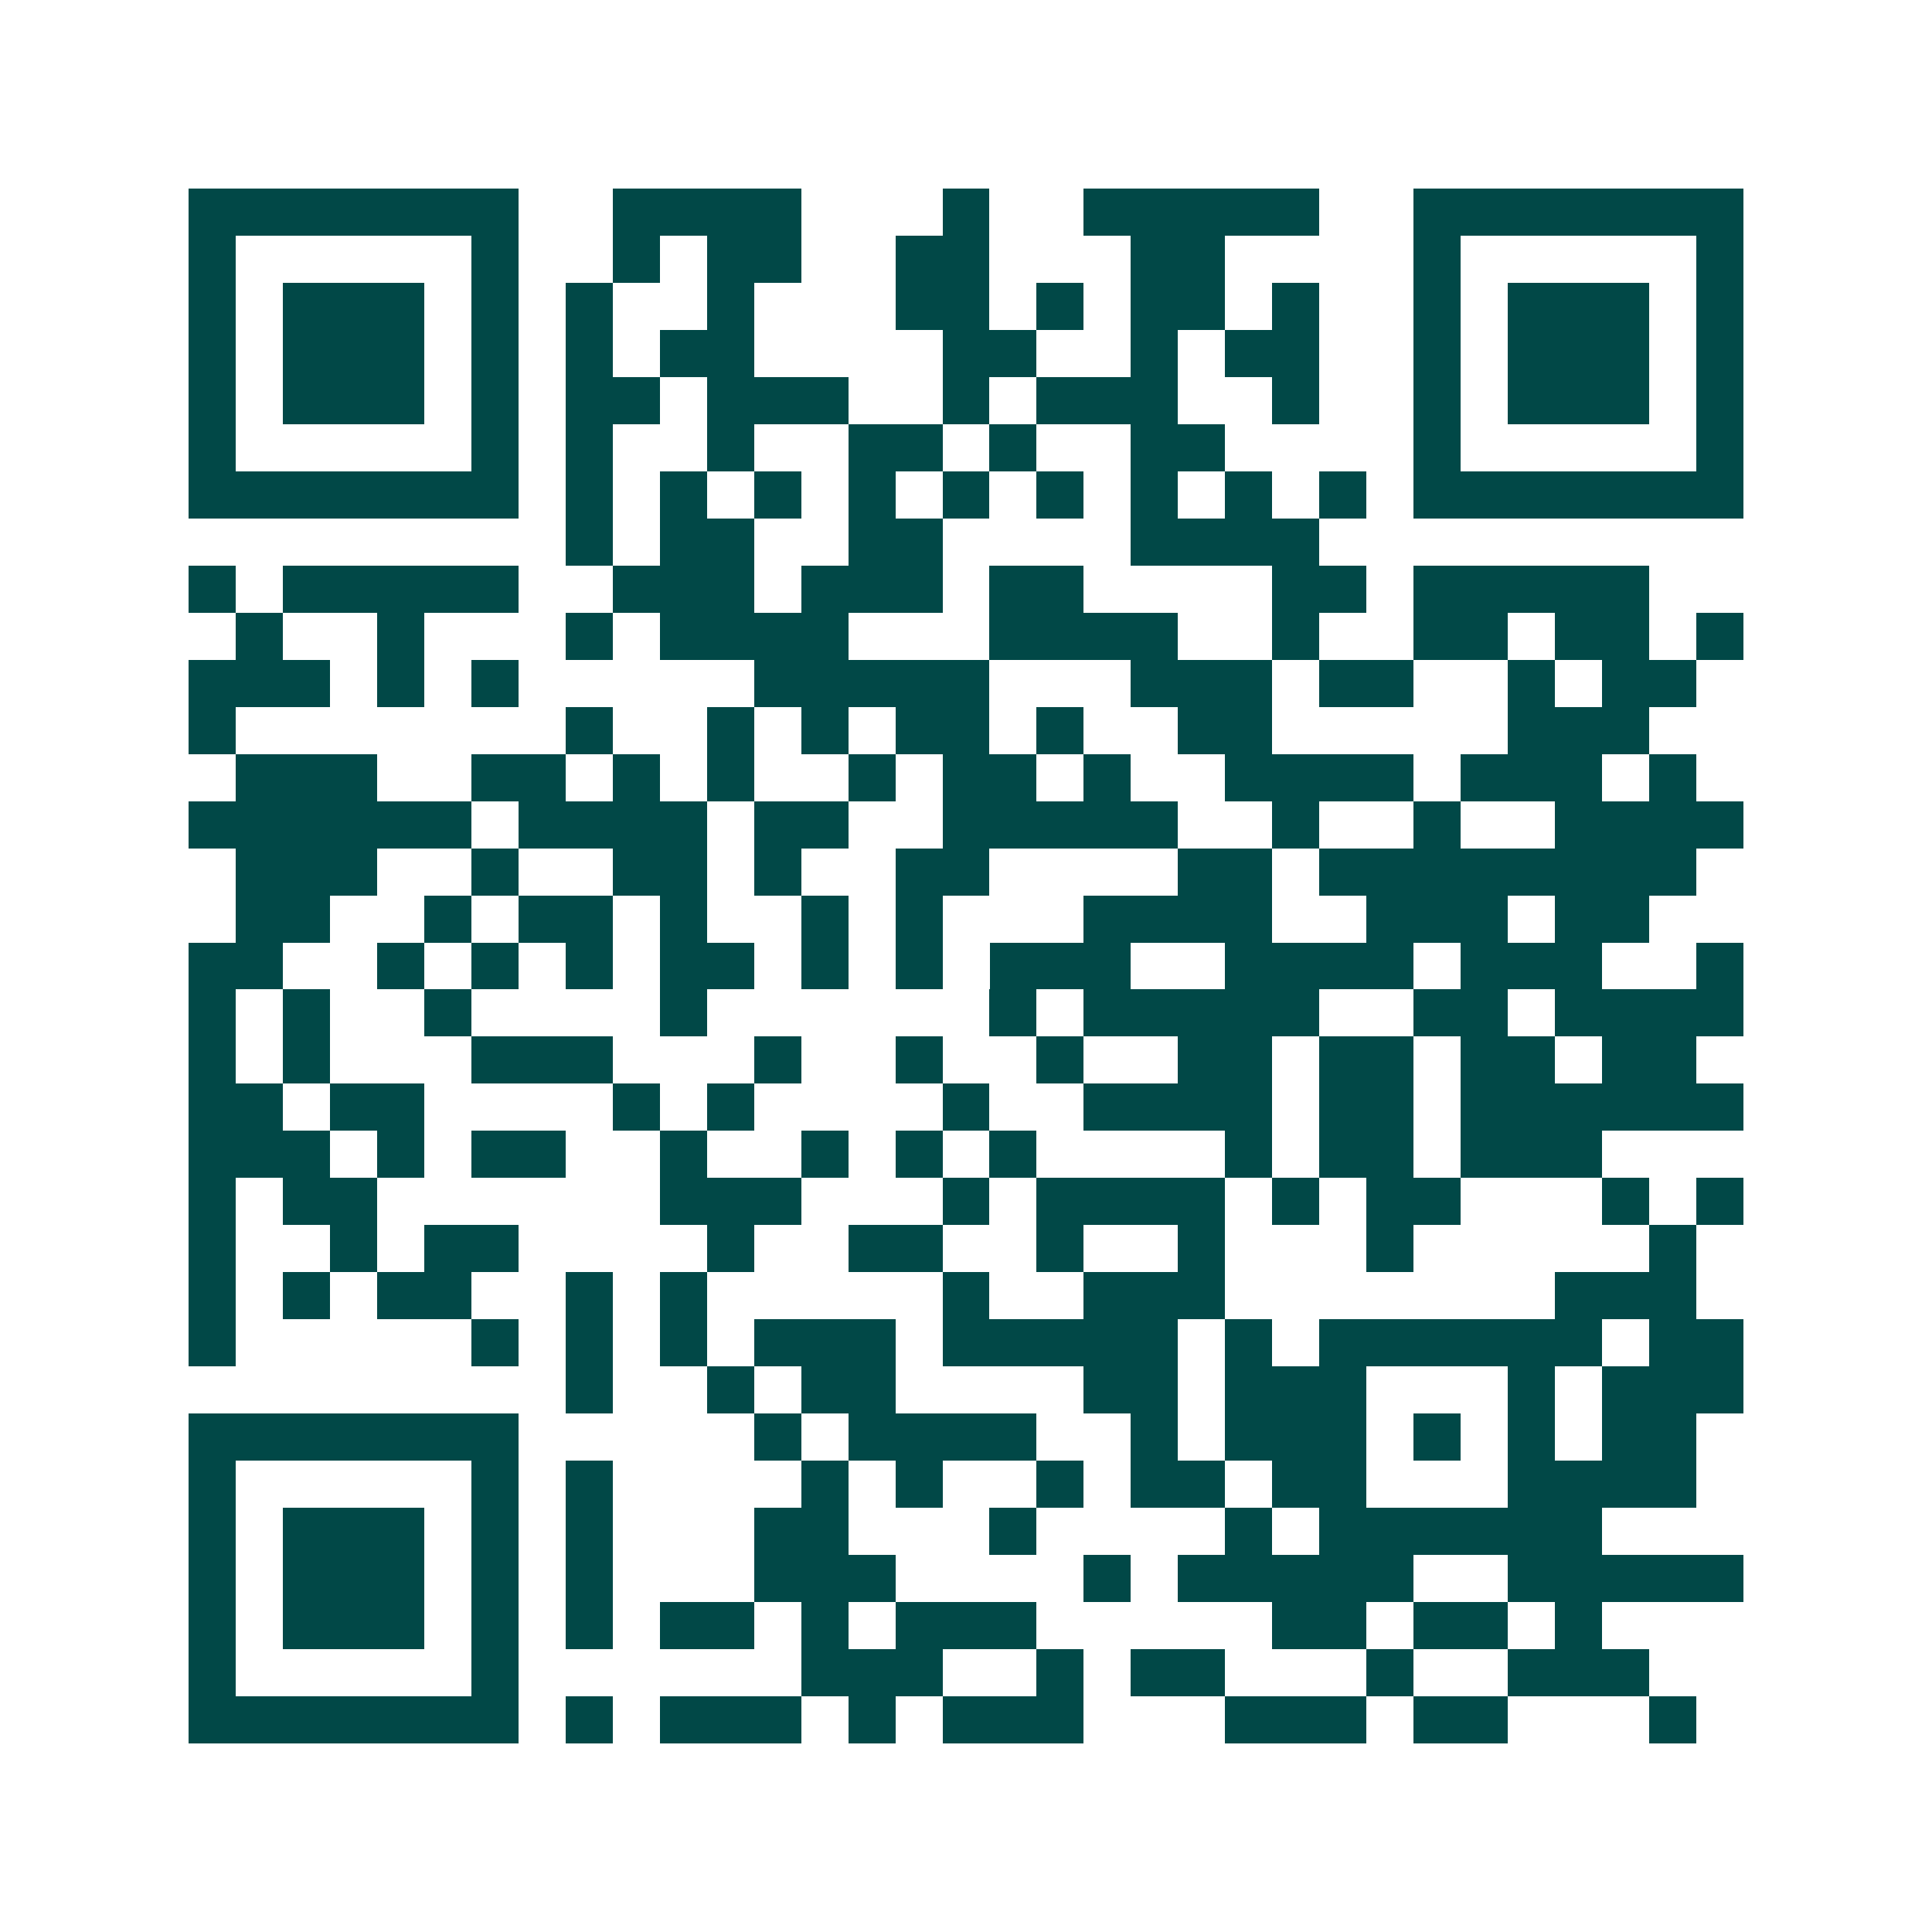 <svg xmlns="http://www.w3.org/2000/svg" width="200" height="200" viewBox="0 0 41 41" shape-rendering="crispEdges"><path fill="#ffffff" d="M0 0h41v41H0z"/><path stroke="#014847" d="M4 4.5h7m2 0h4m3 0h1m2 0h5m2 0h7M4 5.5h1m5 0h1m2 0h1m1 0h2m2 0h2m3 0h2m4 0h1m5 0h1M4 6.5h1m1 0h3m1 0h1m1 0h1m2 0h1m3 0h2m1 0h1m1 0h2m1 0h1m2 0h1m1 0h3m1 0h1M4 7.5h1m1 0h3m1 0h1m1 0h1m1 0h2m4 0h2m2 0h1m1 0h2m2 0h1m1 0h3m1 0h1M4 8.5h1m1 0h3m1 0h1m1 0h2m1 0h3m2 0h1m1 0h3m2 0h1m2 0h1m1 0h3m1 0h1M4 9.5h1m5 0h1m1 0h1m2 0h1m2 0h2m1 0h1m2 0h2m4 0h1m5 0h1M4 10.5h7m1 0h1m1 0h1m1 0h1m1 0h1m1 0h1m1 0h1m1 0h1m1 0h1m1 0h1m1 0h7M12 11.5h1m1 0h2m2 0h2m4 0h4M4 12.5h1m1 0h5m2 0h3m1 0h3m1 0h2m4 0h2m1 0h5M5 13.5h1m2 0h1m3 0h1m1 0h4m3 0h4m2 0h1m2 0h2m1 0h2m1 0h1M4 14.5h3m1 0h1m1 0h1m5 0h5m3 0h3m1 0h2m2 0h1m1 0h2M4 15.5h1m7 0h1m2 0h1m1 0h1m1 0h2m1 0h1m2 0h2m5 0h3M5 16.5h3m2 0h2m1 0h1m1 0h1m2 0h1m1 0h2m1 0h1m2 0h4m1 0h3m1 0h1M4 17.5h6m1 0h4m1 0h2m2 0h5m2 0h1m2 0h1m2 0h4M5 18.5h3m2 0h1m2 0h2m1 0h1m2 0h2m4 0h2m1 0h8M5 19.5h2m2 0h1m1 0h2m1 0h1m2 0h1m1 0h1m3 0h4m2 0h3m1 0h2M4 20.5h2m2 0h1m1 0h1m1 0h1m1 0h2m1 0h1m1 0h1m1 0h3m2 0h4m1 0h3m2 0h1M4 21.5h1m1 0h1m2 0h1m4 0h1m6 0h1m1 0h5m2 0h2m1 0h4M4 22.5h1m1 0h1m3 0h3m3 0h1m2 0h1m2 0h1m2 0h2m1 0h2m1 0h2m1 0h2M4 23.5h2m1 0h2m4 0h1m1 0h1m4 0h1m2 0h4m1 0h2m1 0h6M4 24.5h3m1 0h1m1 0h2m2 0h1m2 0h1m1 0h1m1 0h1m4 0h1m1 0h2m1 0h3M4 25.5h1m1 0h2m6 0h3m3 0h1m1 0h4m1 0h1m1 0h2m3 0h1m1 0h1M4 26.5h1m2 0h1m1 0h2m4 0h1m2 0h2m2 0h1m2 0h1m3 0h1m5 0h1M4 27.5h1m1 0h1m1 0h2m2 0h1m1 0h1m5 0h1m2 0h3m7 0h3M4 28.5h1m5 0h1m1 0h1m1 0h1m1 0h3m1 0h5m1 0h1m1 0h6m1 0h2M12 29.5h1m2 0h1m1 0h2m4 0h2m1 0h3m3 0h1m1 0h3M4 30.5h7m5 0h1m1 0h4m2 0h1m1 0h3m1 0h1m1 0h1m1 0h2M4 31.5h1m5 0h1m1 0h1m4 0h1m1 0h1m2 0h1m1 0h2m1 0h2m3 0h4M4 32.5h1m1 0h3m1 0h1m1 0h1m3 0h2m3 0h1m4 0h1m1 0h6M4 33.5h1m1 0h3m1 0h1m1 0h1m3 0h3m4 0h1m1 0h5m2 0h5M4 34.5h1m1 0h3m1 0h1m1 0h1m1 0h2m1 0h1m1 0h3m5 0h2m1 0h2m1 0h1M4 35.5h1m5 0h1m6 0h3m2 0h1m1 0h2m3 0h1m2 0h3M4 36.5h7m1 0h1m1 0h3m1 0h1m1 0h3m3 0h3m1 0h2m3 0h1"/></svg>
